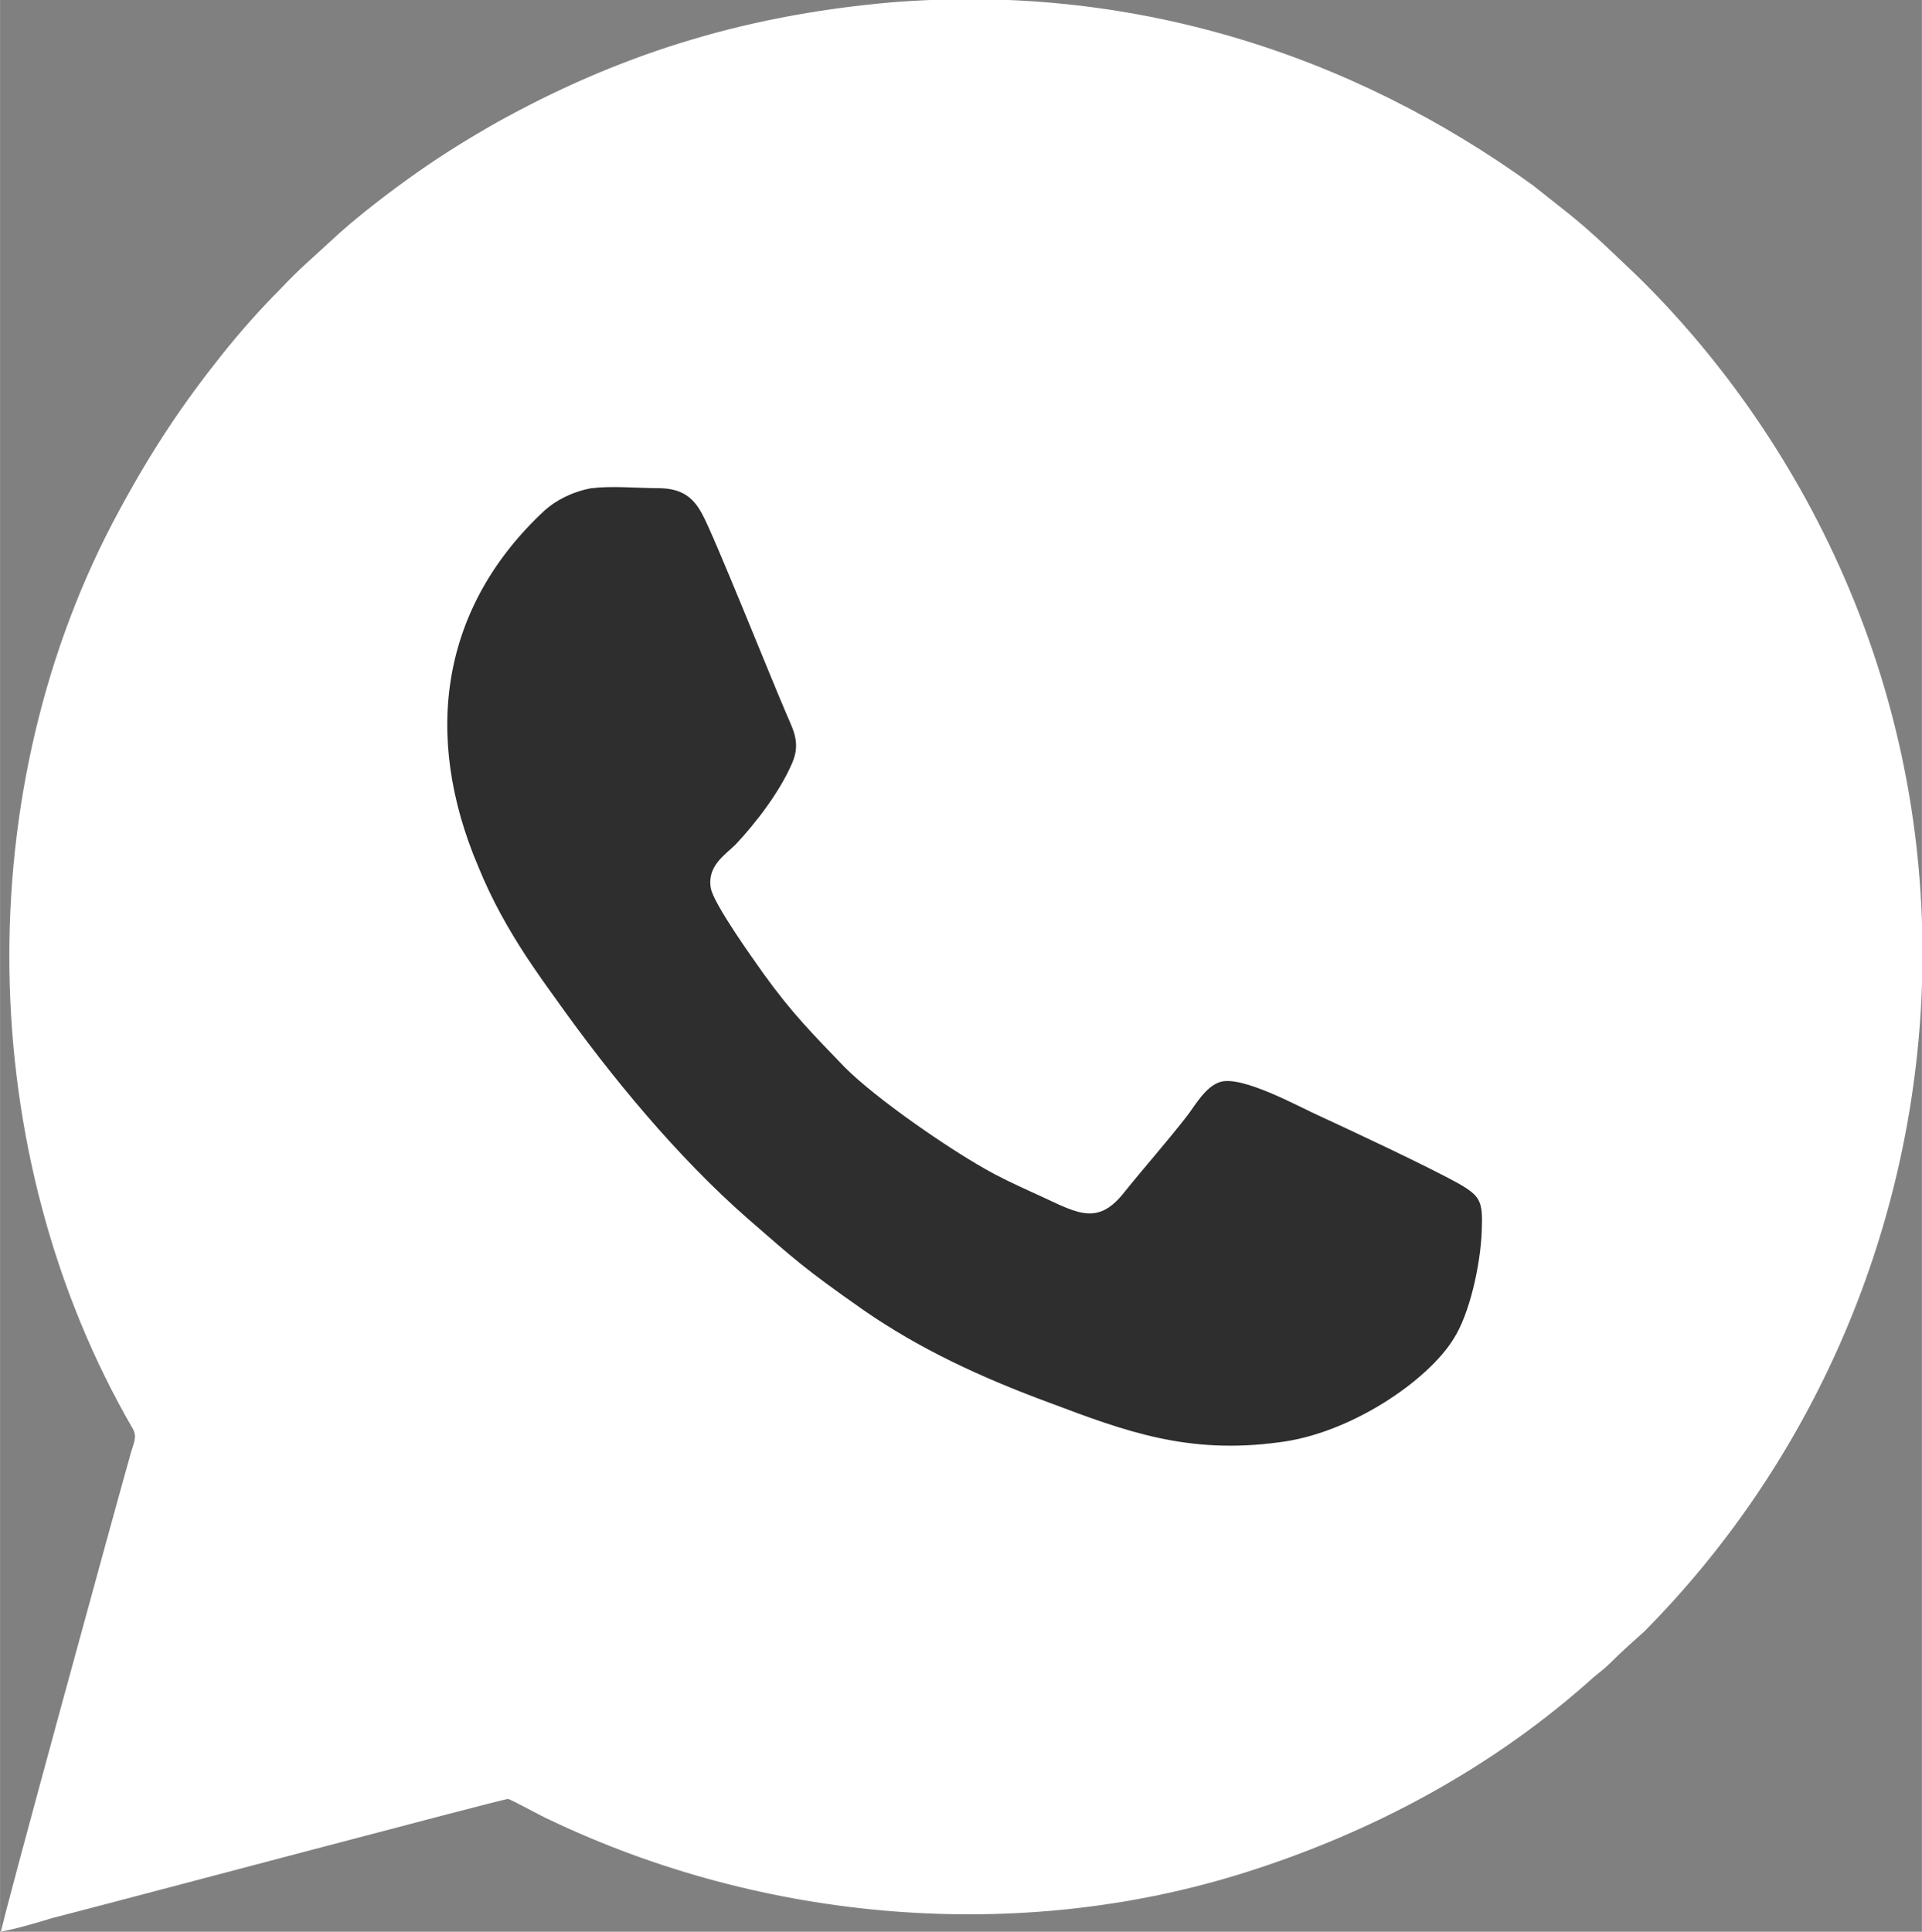 <?xml version="1.0" encoding="UTF-8"?>
<!DOCTYPE svg PUBLIC "-//W3C//DTD SVG 1.1//EN" "http://www.w3.org/Graphics/SVG/1.1/DTD/svg11.dtd">
<!-- Creator: CorelDRAW 2020 (64 Bit) -->
<svg xmlns="http://www.w3.org/2000/svg" xml:space="preserve" width="6.325mm" height="6.357mm" version="1.1" style="shape-rendering:geometricPrecision; text-rendering:geometricPrecision; image-rendering:optimizeQuality; fill-rule:evenodd; clip-rule:evenodd"
viewBox="0 0 1.563 1.571"
 xmlns:xlink="http://www.w3.org/1999/xlink"
 xmlns:xodm="http://www.corel.com/coreldraw/odm/2003">
 <rect x="0" y="0" width="1.563" height="1.571" fill="#808080" stroke="none"/>
 <defs>
  <style type="text/css">
   <![CDATA[
    .str0 {stroke:#2E2E2E;stroke-width:0.049;stroke-miterlimit:22.926}
    .fil0 {fill:#2E2E2E}
    .fil1 {fill:white}
   ]]>
  </style>
 </defs>
 <g id="Camada_x0020_1">
  <rect class="fil0 str0" x="0.269" y="0.28" width="1.024" height="1.001"/>
  <path class="fil1" d="M-0 1.571c0.012,-0.002 0.029,-0.007 0.042,-0.011 0.051,-0.013 0.367,-0.097 0.371,-0.097 0.002,0 0.029,0.015 0.034,0.017 0.174,0.083 0.381,0.101 0.565,0.043 0.105,-0.033 0.203,-0.086 0.284,-0.159 0.005,-0.004 0.01,-0.008 0.014,-0.012 0.009,-0.009 0.018,-0.017 0.027,-0.025 0.131,-0.132 0.213,-0.311 0.225,-0.504 0.016,-0.266 -0.104,-0.475 -0.231,-0.599 -0.018,-0.017 -0.035,-0.034 -0.055,-0.05 -0.01,-0.008 -0.019,-0.015 -0.029,-0.023 -0.149,-0.108 -0.329,-0.165 -0.523,-0.149 -0.125,0.011 -0.225,0.045 -0.319,0.097 -0.023,0.013 -0.044,0.026 -0.064,0.04 -0.023,0.016 -0.053,0.039 -0.072,0.057 -0.014,0.013 -0.026,0.023 -0.04,0.038 -0.017,0.017 -0.033,0.035 -0.049,0.055 -0.031,0.039 -0.056,0.076 -0.083,0.126 -0.123,0.226 -0.119,0.523 0.011,0.747 0.004,0.007 0,0.013 -0.002,0.021 -0.01,0.035 -0.104,0.378 -0.105,0.387zm0.481 -1.174c-0.016,0.003 -0.029,0.01 -0.038,0.018 -0.084,0.078 -0.1,0.182 -0.054,0.29 0.011,0.027 0.024,0.05 0.039,0.073 0.008,0.012 0.015,0.022 0.023,0.033 0.046,0.065 0.1,0.13 0.157,0.18 0.038,0.033 0.045,0.04 0.095,0.075 0.045,0.031 0.094,0.054 0.151,0.075 0.061,0.023 0.112,0.042 0.186,0.032 0.058,-0.007 0.121,-0.05 0.142,-0.084 0.013,-0.02 0.022,-0.06 0.023,-0.088 0.001,-0.024 -0.001,-0.028 -0.018,-0.038 -0.025,-0.014 -0.087,-0.043 -0.113,-0.055 -0.016,-0.007 -0.064,-0.034 -0.082,-0.028 -0.012,0.004 -0.02,0.019 -0.027,0.028 -0.018,0.023 -0.035,0.042 -0.051,0.062 -0.023,0.029 -0.04,0.015 -0.076,-0.001 -0.013,-0.006 -0.026,-0.012 -0.038,-0.019 -0.03,-0.017 -0.087,-0.056 -0.113,-0.082 -0.026,-0.027 -0.043,-0.044 -0.066,-0.076 -0.007,-0.01 -0.041,-0.057 -0.043,-0.07 -0.003,-0.018 0.012,-0.027 0.02,-0.035 0.017,-0.018 0.036,-0.043 0.046,-0.066 0.008,-0.018 0,-0.029 -0.006,-0.044 -0.01,-0.023 -0.058,-0.143 -0.067,-0.159 -0.007,-0.013 -0.016,-0.021 -0.036,-0.021 -0.016,-0 -0.038,-0.002 -0.053,0z"/>
 </g>
</svg>
